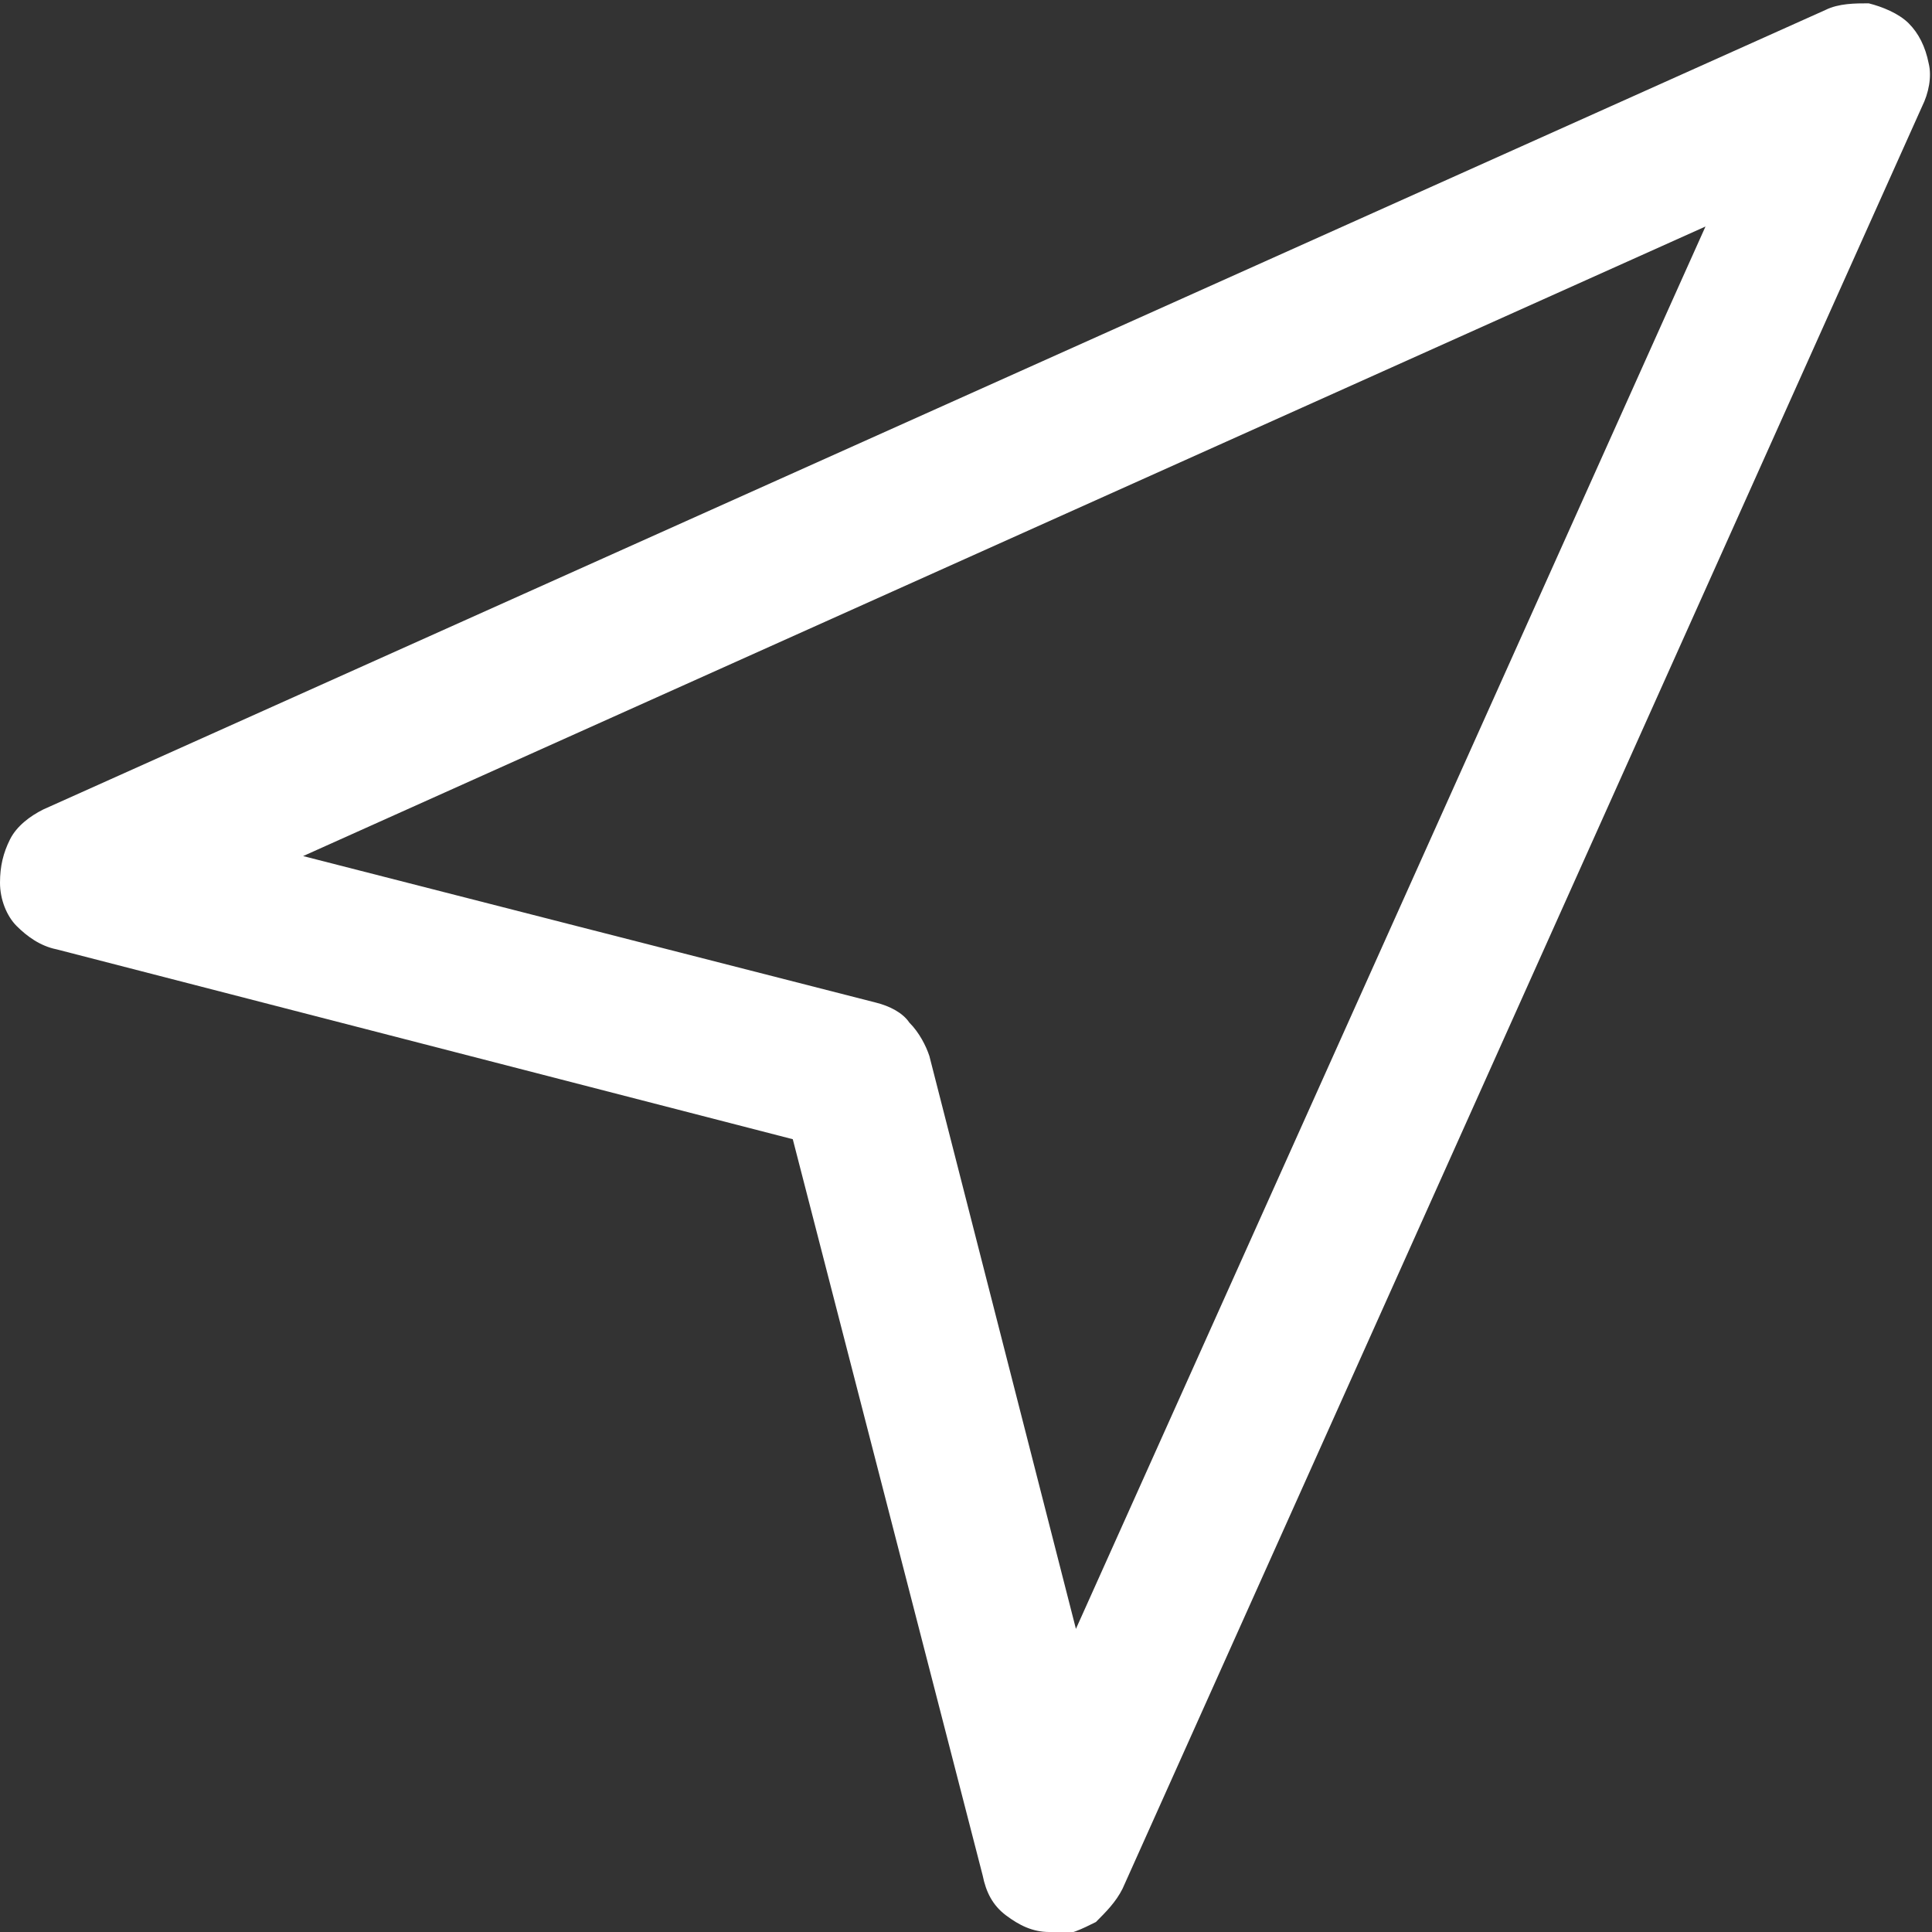 <?xml version="1.0" encoding="UTF-8"?> <!-- Creator: CorelDRAW 2019 (64-Bit) --> <svg xmlns="http://www.w3.org/2000/svg" xmlns:xlink="http://www.w3.org/1999/xlink" xmlns:xodm="http://www.corel.com/coreldraw/odm/2003" xml:space="preserve" width="2.779mm" height="2.779mm" style="shape-rendering:geometricPrecision; text-rendering:geometricPrecision; image-rendering:optimizeQuality; fill-rule:evenodd; clip-rule:evenodd" viewBox="0 0 5.8 5.8"><rect x="0" y="0" width="5.8" height="5.8" fill="#333333" stroke="none"/> <defs> <style type="text/css"> <![CDATA[ .fil0 {fill:white;fill-rule:nonzero} ]]> </style> </defs> <g id="Слой_x0020_1">  <path class="fil0" d="M3.17 5.8l-0.02 -0c-0.05,-0 -0.09,-0.02 -0.13,-0.05 -0.04,-0.03 -0.06,-0.07 -0.07,-0.12l-0.57 -2.21 -2.21 -0.57c-0.05,-0.01 -0.09,-0.04 -0.12,-0.07 -0.03,-0.03 -0.05,-0.08 -0.05,-0.13 -0,-0.05 0.01,-0.09 0.03,-0.13 0.02,-0.04 0.06,-0.07 0.1,-0.09l5.35 -2.4c0.04,-0.02 0.09,-0.02 0.13,-0.02 0.04,0.01 0.09,0.03 0.12,0.06 0.03,0.03 0.05,0.07 0.06,0.12 0.01,0.04 0,0.09 -0.02,0.13l-2.4 5.35c-0.02,0.04 -0.05,0.07 -0.08,0.1 -0.04,0.02 -0.08,0.04 -0.12,0.04l-0 -0zm-2.26 -3.23l1.72 0.44c0.04,0.01 0.08,0.03 0.1,0.06 0.03,0.03 0.05,0.07 0.06,0.1l0.44 1.72 1.89 -4.21 -4.21 1.89z"></path> </g> </svg> 